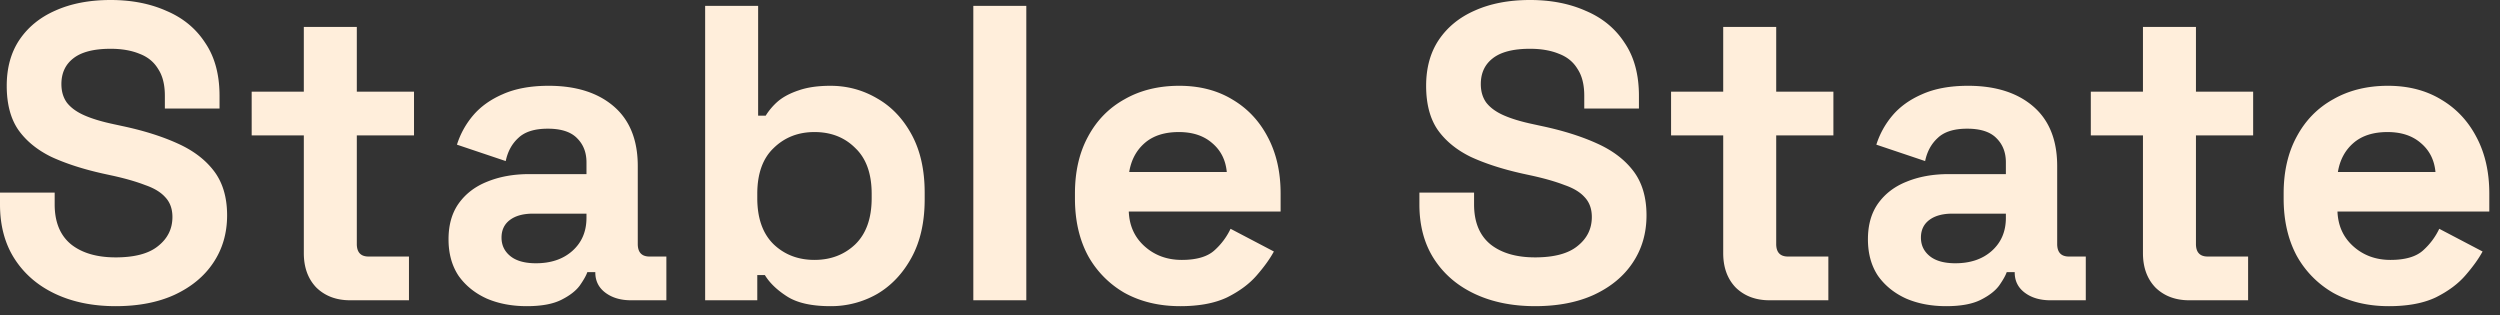 <svg xmlns="http://www.w3.org/2000/svg" width="214" height="27" fill="none"><rect width="100%" height="100%" fill="#333333" stroke="none"/><g fill="#FFEEDB" clip-path="url(#a)"><path d="M204.48 26.208c-1.776 0-3.348-.372-4.716-1.116a8.295 8.295 0 0 1-3.168-3.204c-.744-1.392-1.116-3.024-1.116-4.896v-.432c0-1.872.372-3.492 1.116-4.86.744-1.392 1.788-2.46 3.132-3.204 1.344-.768 2.904-1.152 4.68-1.152 1.752 0 3.276.396 4.572 1.188 1.296.768 2.304 1.848 3.024 3.24.72 1.368 1.08 2.964 1.08 4.788v1.548h-12.996c.048 1.224.504 2.22 1.368 2.988.864.768 1.92 1.152 3.168 1.152 1.272 0 2.208-.276 2.808-.828a5.827 5.827 0 0 0 1.368-1.836l3.708 1.944c-.336.624-.828 1.308-1.476 2.052-.624.72-1.464 1.344-2.52 1.872-1.056.504-2.4.756-4.032.756Zm-4.356-11.484h8.352c-.096-1.032-.516-1.86-1.26-2.484-.72-.624-1.668-.936-2.844-.936-1.224 0-2.196.312-2.916.936-.72.624-1.164 1.452-1.332 2.484Zm-12.727 10.98c-1.176 0-2.136-.36-2.88-1.08-.72-.744-1.08-1.728-1.08-2.952v-10.08h-4.464V7.848h4.464V2.304h4.536v5.544h4.896v3.744h-4.896v9.288c0 .72.336 1.08 1.008 1.08h3.456v3.744h-5.04Zm-20.806.504c-1.272 0-2.412-.216-3.42-.648-1.008-.456-1.812-1.104-2.412-1.944-.576-.864-.864-1.908-.864-3.132 0-1.224.288-2.244.864-3.06.6-.84 1.416-1.464 2.448-1.872 1.056-.432 2.256-.648 3.6-.648h4.896v-1.008c0-.84-.264-1.524-.792-2.052-.528-.552-1.368-.828-2.52-.828-1.128 0-1.968.264-2.52.792-.552.504-.912 1.164-1.08 1.98l-4.176-1.404a7.212 7.212 0 0 1 1.368-2.484c.648-.768 1.5-1.38 2.556-1.836 1.08-.48 2.388-.72 3.924-.72 2.352 0 4.212.588 5.58 1.764 1.368 1.176 2.052 2.88 2.052 5.112v6.66c0 .72.336 1.08 1.008 1.08h1.44v3.744h-3.024c-.888 0-1.62-.216-2.196-.648-.576-.432-.864-1.008-.864-1.728v-.036h-.684c-.096.288-.312.672-.648 1.152-.336.456-.864.864-1.584 1.224-.72.36-1.704.54-2.952.54Zm.792-3.672c1.272 0 2.304-.348 3.096-1.044.816-.72 1.224-1.668 1.224-2.844v-.36h-4.572c-.84 0-1.5.18-1.98.54-.48.36-.72.864-.72 1.512s.252 1.176.756 1.584c.504.408 1.236.612 2.196.612Zm-15.916 3.168c-1.176 0-2.136-.36-2.88-1.08-.72-.744-1.08-1.728-1.08-2.952v-10.08h-4.464V7.848h4.464V2.304h4.536v5.544h4.896v3.744h-4.896v9.288c0 .72.336 1.08 1.008 1.08h3.456v3.744h-5.04Zm-20.067.504c-1.944 0-3.66-.348-5.148-1.044-1.488-.696-2.652-1.692-3.492-2.988-.84-1.296-1.26-2.856-1.26-4.68v-1.008h4.68v1.008c0 1.512.468 2.652 1.404 3.42.936.744 2.208 1.116 3.816 1.116 1.632 0 2.844-.324 3.636-.972.816-.648 1.224-1.476 1.224-2.484 0-.696-.204-1.26-.612-1.692-.384-.432-.96-.78-1.728-1.044-.744-.288-1.656-.552-2.736-.792l-.828-.18c-1.728-.384-3.216-.864-4.464-1.44-1.224-.6-2.172-1.38-2.844-2.34-.648-.96-.972-2.208-.972-3.744s.36-2.844 1.08-3.924c.744-1.104 1.776-1.944 3.096-2.52 1.344-.6 2.916-.9 4.716-.9 1.8 0 3.396.312 4.788.936 1.416.6 2.52 1.512 3.312 2.736.816 1.2 1.224 2.712 1.224 4.536v1.08h-4.68v-1.08c0-.96-.192-1.728-.576-2.304-.36-.6-.888-1.032-1.584-1.296-.696-.288-1.524-.432-2.484-.432-1.44 0-2.508.276-3.204.828-.672.528-1.008 1.26-1.008 2.196 0 .624.156 1.152.468 1.584.336.432.828.792 1.476 1.08.648.288 1.476.54 2.484.756l.828.18c1.8.384 3.36.876 4.68 1.476 1.344.6 2.388 1.392 3.132 2.376.744.984 1.116 2.244 1.116 3.78 0 1.536-.396 2.892-1.188 4.068-.768 1.152-1.872 2.064-3.312 2.736-1.416.648-3.096.972-5.04.972Zm-30.384 0c-1.776 0-3.348-.372-4.716-1.116a8.295 8.295 0 0 1-3.168-3.204c-.744-1.392-1.116-3.024-1.116-4.896v-.432c0-1.872.372-3.492 1.116-4.86.744-1.392 1.788-2.46 3.132-3.204 1.344-.768 2.904-1.152 4.68-1.152 1.752 0 3.276.396 4.572 1.188 1.296.768 2.304 1.848 3.024 3.24.72 1.368 1.08 2.964 1.08 4.788v1.548H96.624c.048 1.224.504 2.22 1.368 2.988.864.768 1.92 1.152 3.168 1.152 1.272 0 2.208-.276 2.808-.828a5.827 5.827 0 0 0 1.368-1.836l3.708 1.944c-.336.624-.828 1.308-1.476 2.052-.624.72-1.464 1.344-2.52 1.872-1.056.504-2.4.756-4.032.756ZM96.66 14.724h8.352c-.096-1.032-.516-1.86-1.26-2.484-.72-.624-1.668-.936-2.844-.936-1.224 0-2.196.312-2.916.936-.72.624-1.164 1.452-1.332 2.484Zm-13.344 10.98V.504h4.536v25.2h-4.536Zm-12.229.504c-1.608 0-2.844-.276-3.708-.828-.864-.552-1.5-1.164-1.908-1.836h-.648v2.16H60.36V.504h4.536V9.9h.648a5.45 5.45 0 0 1 1.044-1.224c.456-.384 1.044-.696 1.764-.936.744-.264 1.656-.396 2.736-.396 1.44 0 2.772.36 3.996 1.08 1.224.696 2.208 1.728 2.952 3.096.744 1.368 1.116 3.024 1.116 4.968v.576c0 1.944-.372 3.6-1.116 4.968-.744 1.368-1.728 2.412-2.952 3.132a7.947 7.947 0 0 1-3.996 1.044Zm-1.368-3.96c1.392 0 2.556-.444 3.492-1.332.936-.912 1.404-2.232 1.404-3.96v-.36c0-1.728-.468-3.036-1.404-3.924-.912-.912-2.076-1.368-3.492-1.368-1.392 0-2.556.456-3.492 1.368-.936.888-1.404 2.196-1.404 3.924v.36c0 1.728.468 3.048 1.404 3.96.936.888 2.1 1.332 3.492 1.332Zm-24.629 3.96c-1.272 0-2.412-.216-3.42-.648-1.008-.456-1.812-1.104-2.412-1.944-.576-.864-.864-1.908-.864-3.132 0-1.224.288-2.244.864-3.06.6-.84 1.416-1.464 2.448-1.872 1.056-.432 2.256-.648 3.6-.648h4.897v-1.008c0-.84-.265-1.524-.793-2.052-.527-.552-1.367-.828-2.52-.828-1.127 0-1.968.264-2.52.792-.551.504-.911 1.164-1.08 1.98l-4.175-1.404A7.212 7.212 0 0 1 40.481 9.9c.648-.768 1.5-1.38 2.556-1.836 1.08-.48 2.389-.72 3.925-.72 2.352 0 4.212.588 5.58 1.764 1.367 1.176 2.051 2.88 2.051 5.112v6.66c0 .72.337 1.08 1.008 1.08h1.44v3.744H54.02c-.889 0-1.62-.216-2.197-.648-.576-.432-.864-1.008-.864-1.728v-.036h-.683c-.096.288-.313.672-.648 1.152-.337.456-.864.864-1.585 1.224-.72.36-1.703.54-2.952.54Zm.792-3.672c1.273 0 2.305-.348 3.096-1.044.816-.72 1.224-1.668 1.224-2.844v-.36H45.63c-.84 0-1.5.18-1.98.54-.48.36-.72.864-.72 1.512s.252 1.176.757 1.584c.504.408 1.236.612 2.196.612Zm-15.915 3.168c-1.176 0-2.136-.36-2.88-1.08-.72-.744-1.08-1.728-1.08-2.952v-10.08h-4.464V7.848h4.464V2.304h4.536v5.544h4.896v3.744h-4.896v9.288c0 .72.336 1.08 1.008 1.08h3.456v3.744h-5.04ZM9.9 26.208c-1.944 0-3.66-.348-5.148-1.044-1.488-.696-2.652-1.692-3.492-2.988C.42 20.88 0 19.32 0 17.496v-1.008h4.68v1.008c0 1.512.468 2.652 1.404 3.42.936.744 2.208 1.116 3.816 1.116 1.632 0 2.844-.324 3.636-.972.816-.648 1.224-1.476 1.224-2.484 0-.696-.204-1.26-.612-1.692-.384-.432-.96-.78-1.728-1.044-.744-.288-1.656-.552-2.736-.792l-.828-.18c-1.728-.384-3.216-.864-4.464-1.44-1.224-.6-2.172-1.38-2.844-2.34C.9 10.128.576 8.88.576 7.344S.936 4.5 1.656 3.42C2.4 2.316 3.432 1.476 4.752.9 6.096.3 7.668 0 9.468 0c1.8 0 3.396.312 4.788.936 1.416.6 2.52 1.512 3.312 2.736.816 1.2 1.224 2.712 1.224 4.536v1.08h-4.68v-1.08c0-.96-.192-1.728-.576-2.304-.36-.6-.888-1.032-1.584-1.296-.696-.288-1.524-.432-2.484-.432-1.44 0-2.508.276-3.204.828-.672.528-1.008 1.26-1.008 2.196 0 .624.156 1.152.468 1.584.336.432.828.792 1.476 1.08.648.288 1.476.54 2.484.756l.828.18c1.8.384 3.36.876 4.68 1.476 1.344.6 2.388 1.392 3.132 2.376.744.984 1.116 2.244 1.116 3.78 0 1.536-.396 2.892-1.188 4.068-.768 1.152-1.872 2.064-3.312 2.736-1.416.648-3.096.972-5.04.972Z"/></g><defs><clipPath id="a"><path fill="#fff" d="M0 0h214v27H0z"/></clipPath></defs></svg>